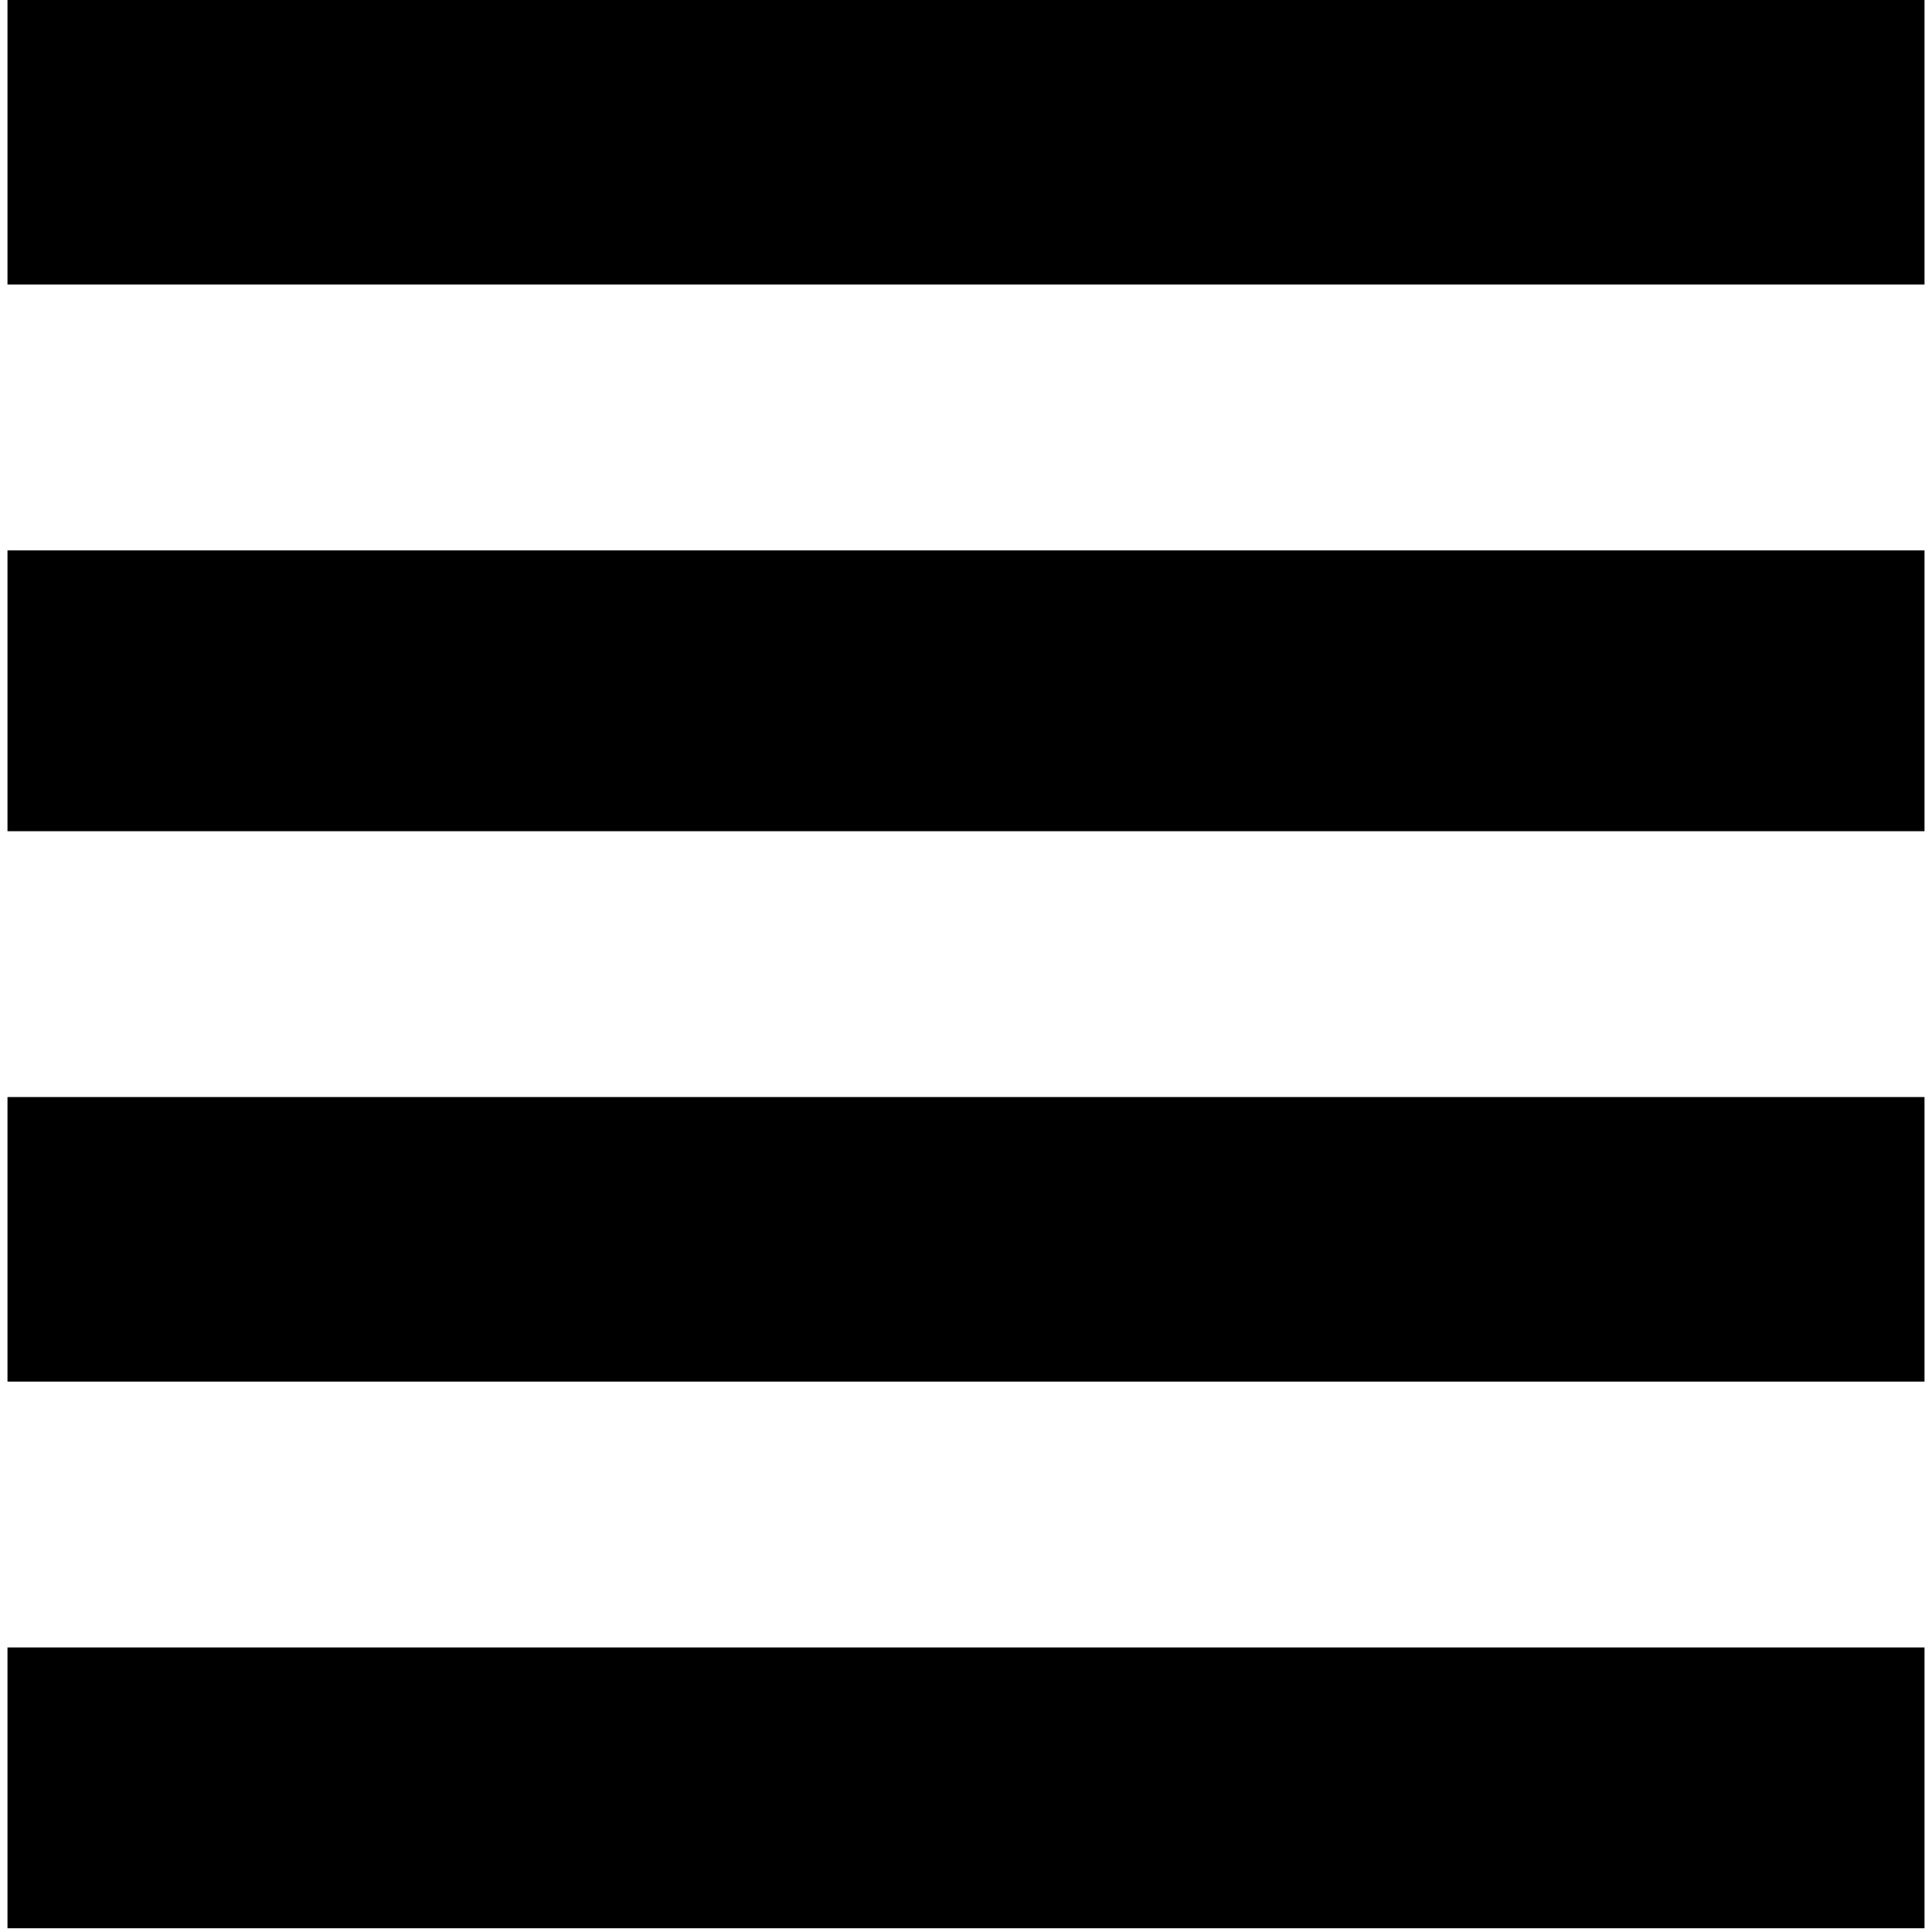 <?xml version="1.0" standalone="no"?>
<!DOCTYPE svg PUBLIC "-//W3C//DTD SVG 20010904//EN"
 "http://www.w3.org/TR/2001/REC-SVG-20010904/DTD/svg10.dtd">
<svg version="1.0" xmlns="http://www.w3.org/2000/svg"
 width="516pt" height="516pt" viewBox="0 0 516 516"
 preserveAspectRatio="xMidYMid meet">
<g transform="translate(0,516) scale(0.1,-0.1)"
fill="#000000" stroke="none">
<path d="M20 4780 l0 -380 2560 0 2560 0 0 380 0 380 -2560 0 -2560 0 0 -380z"/>
<path d="M20 3315 l0 -375 2560 0 2560 0 0 375 0 375 -2560 0 -2560 0 0 -375z"/>
<path d="M20 1850 l0 -380 2560 0 2560 0 0 380 0 380 -2560 0 -2560 0 0 -380z"/>
<path d="M20 385 l0 -375 2560 0 2560 0 0 375 0 375 -2560 0 -2560 0 0 -375z"/>
</g>
</svg>
